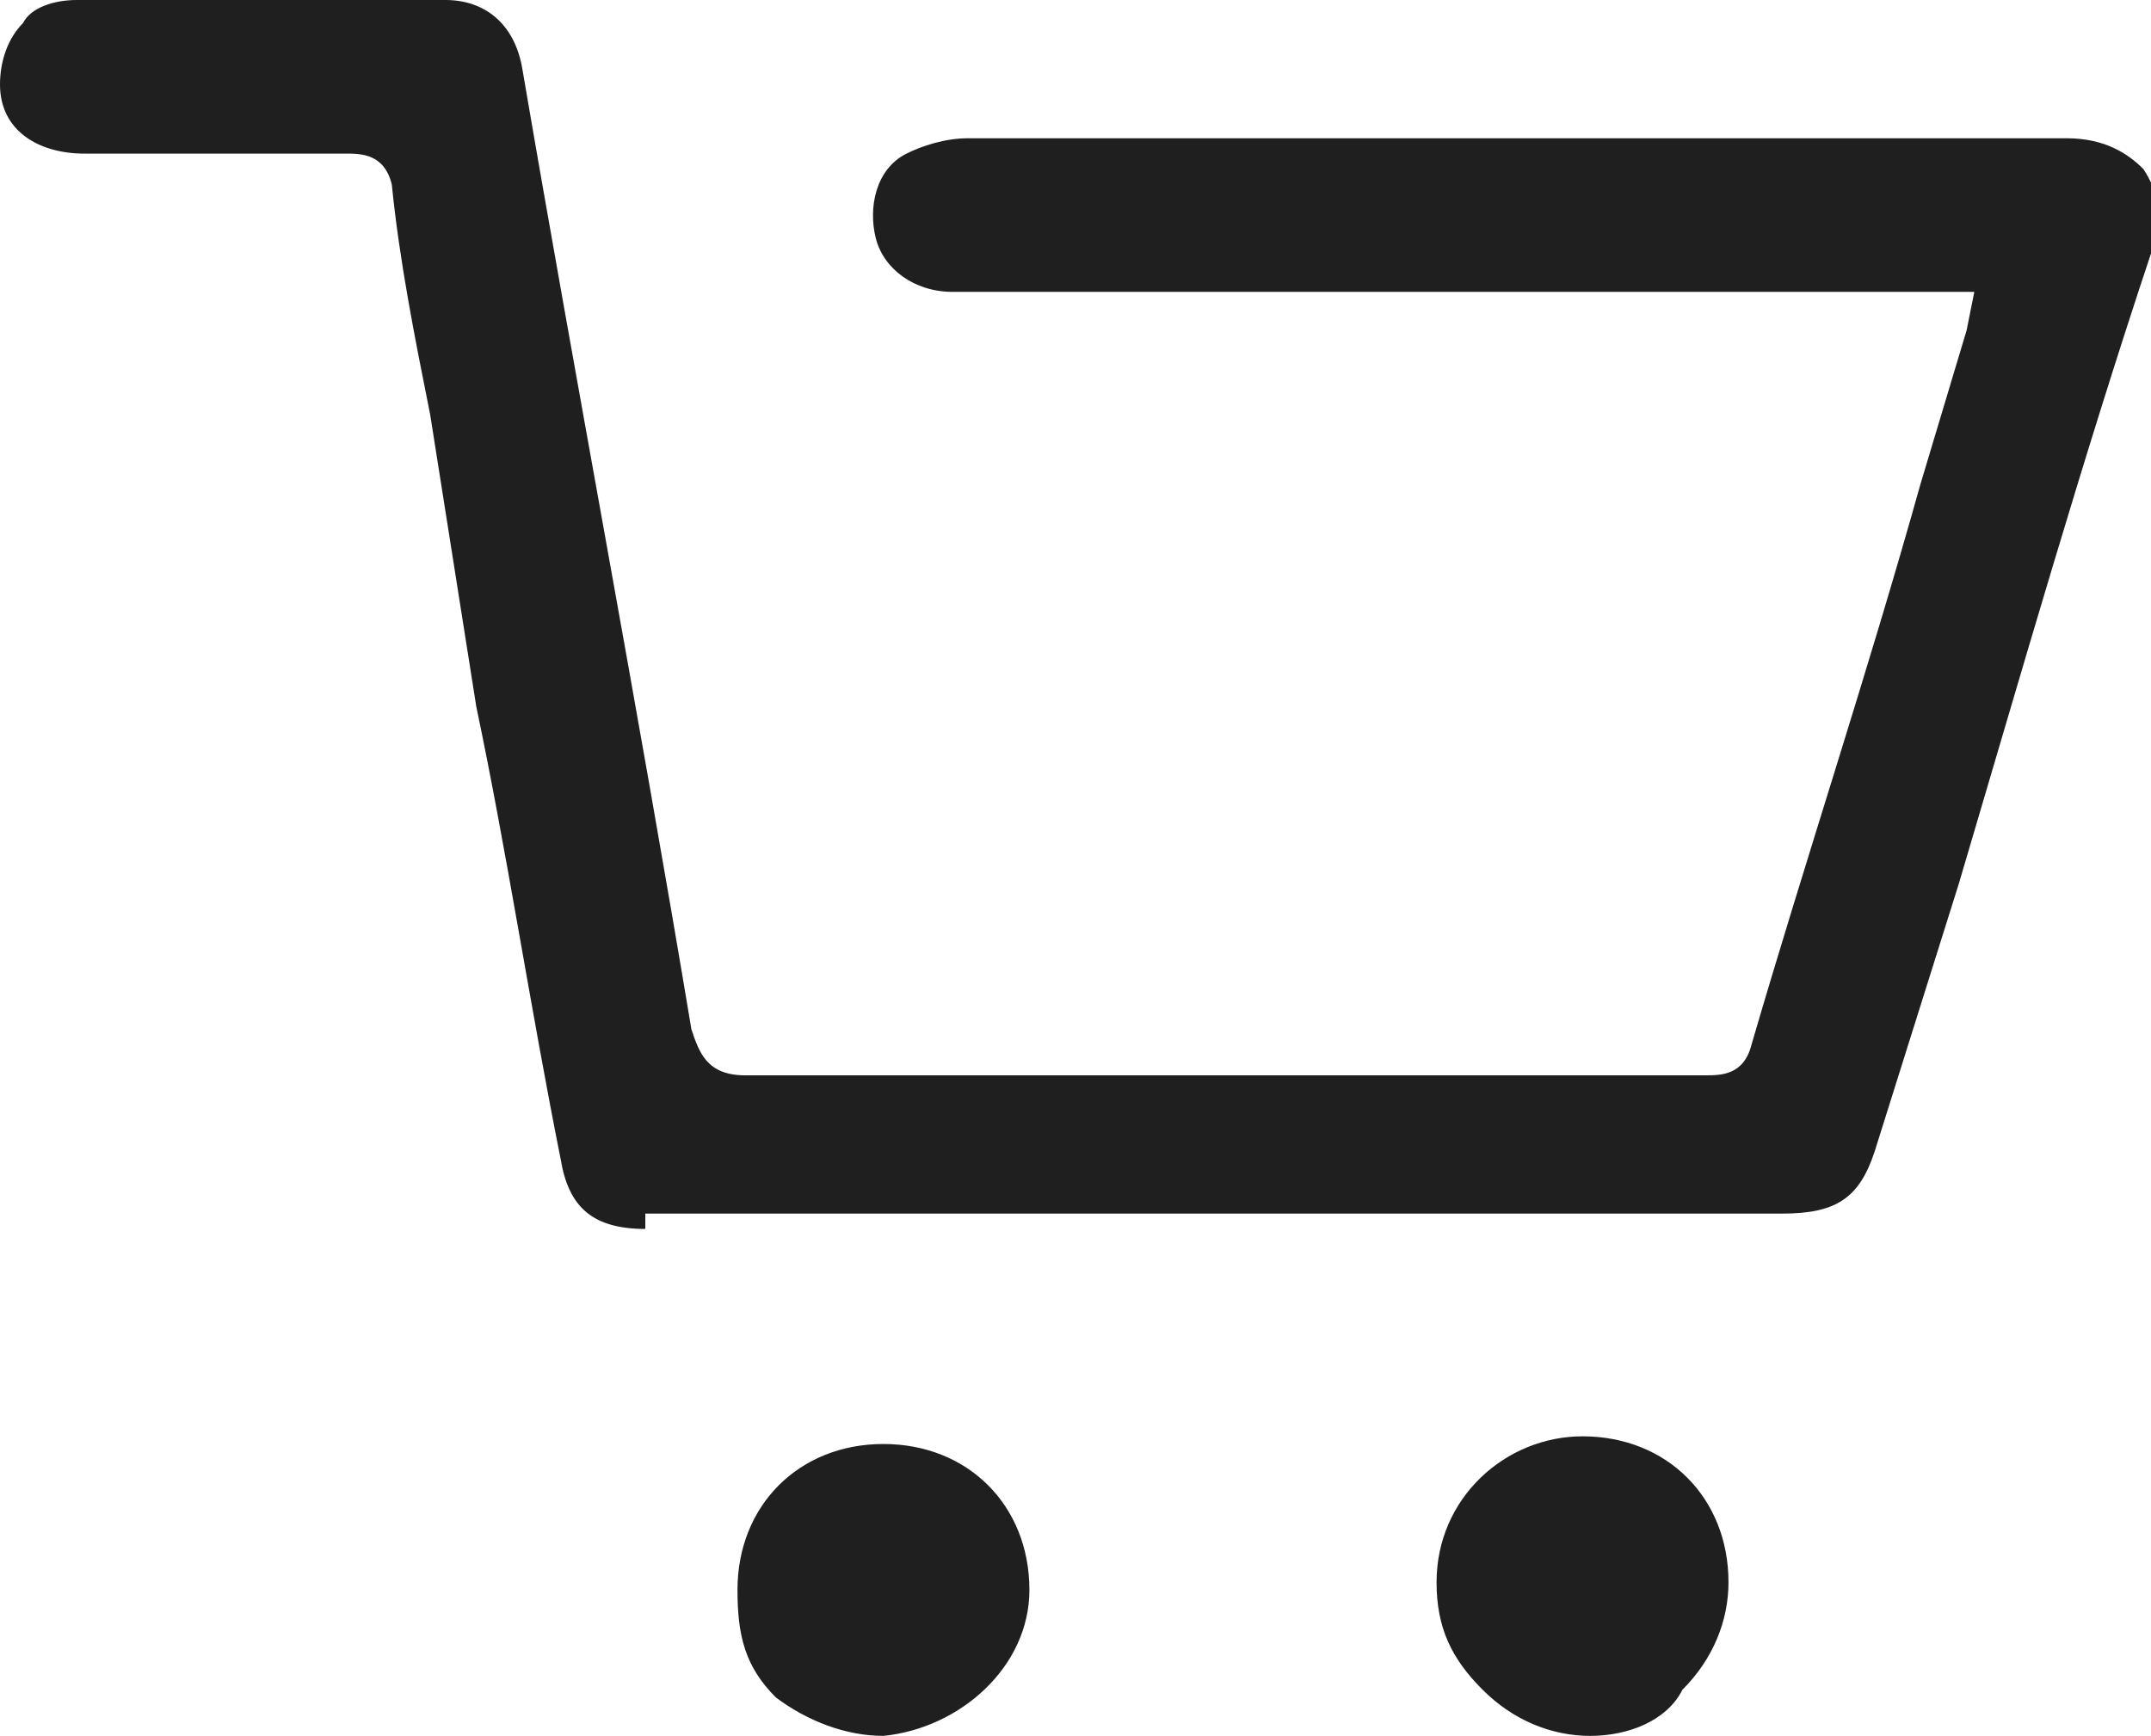 <?xml version="1.0" encoding="utf-8"?>
<!-- Generator: Adobe Illustrator 24.1.2, SVG Export Plug-In . SVG Version: 6.00 Build 0)  -->
<svg version="1.1" id="Layer_1" xmlns="http://www.w3.org/2000/svg" xmlns:xlink="http://www.w3.org/1999/xlink" x="0px" y="0px"
	 width="28px" height="22.6px" viewBox="0 0 28 22.6" style="enable-background:new 0 0 28 22.6;" xml:space="preserve">
<style type="text/css">
	.st0{clip-path:url(#SVGID_2_);fill:#1F1F1F;}
</style>
<g>
	<defs>
		<rect id="SVGID_1_" width="28" height="22.6"/>
	</defs>
	<clipPath id="SVGID_2_">
		<use xlink:href="#SVGID_1_"  style="overflow:visible;"/>
	</clipPath>
	<path class="st0" d="M8.4,16c-0.7,0-1-0.3-1.1-0.9c-0.4-2-0.7-4-1.1-5.9L5.6,5.4c-0.2-1-0.4-2-0.5-3C5,2,4.7,2,4.5,2l-2,0L1.1,2
		C0.5,2,0,1.7,0,1.1c0-0.3,0.1-0.6,0.3-0.8C0.4,0.1,0.7,0,1,0c0.8,0,1.6,0,2.4,0C4.2,0,5,0,5.8,0c0.5,0,0.9,0.3,1,0.9
		C7.5,5,8.3,9.2,9,13.4C9.1,13.7,9.2,14,9.7,14c2.9,0,5.8,0,8.7,0l3.8,0c0.2,0,0.5,0,0.6-0.4c0.7-2.4,1.5-4.8,2.2-7.3l0.6-2l0.1-0.5
		l-13.3,0c-0.5,0-0.9-0.3-1-0.7c-0.1-0.4,0-0.9,0.4-1.1c0.2-0.1,0.5-0.2,0.8-0.2c1,0,2.1,0,3.1,0l7.6,0c1.2,0,2.4,0,3.6,0h0
		c0.5,0,0.8,0.2,1,0.4c0.2,0.3,0.3,0.7,0.1,1.1c-0.9,2.7-1.7,5.5-2.5,8.2l-1.1,3.5c-0.2,0.6-0.5,0.8-1.2,0.8l-10.8,0H8.4z
		 M11.5,22.6c-0.5,0-1-0.2-1.4-0.5c-0.4-0.4-0.5-0.8-0.5-1.4c0-1.1,0.8-1.9,1.9-1.9c1.1,0,1.9,0.8,1.9,1.9
		C13.4,21.7,12.5,22.5,11.5,22.6 M20.7,22.6c-0.5,0-1-0.2-1.4-0.6c-0.4-0.4-0.6-0.8-0.6-1.4c0-1.1,0.9-1.9,1.9-1.9
		c1.1,0,1.9,0.8,1.9,1.9c0,0.5-0.2,1-0.6,1.4C21.7,22.4,21.2,22.6,20.7,22.6L20.7,22.6z"/>
</g>
</svg>

